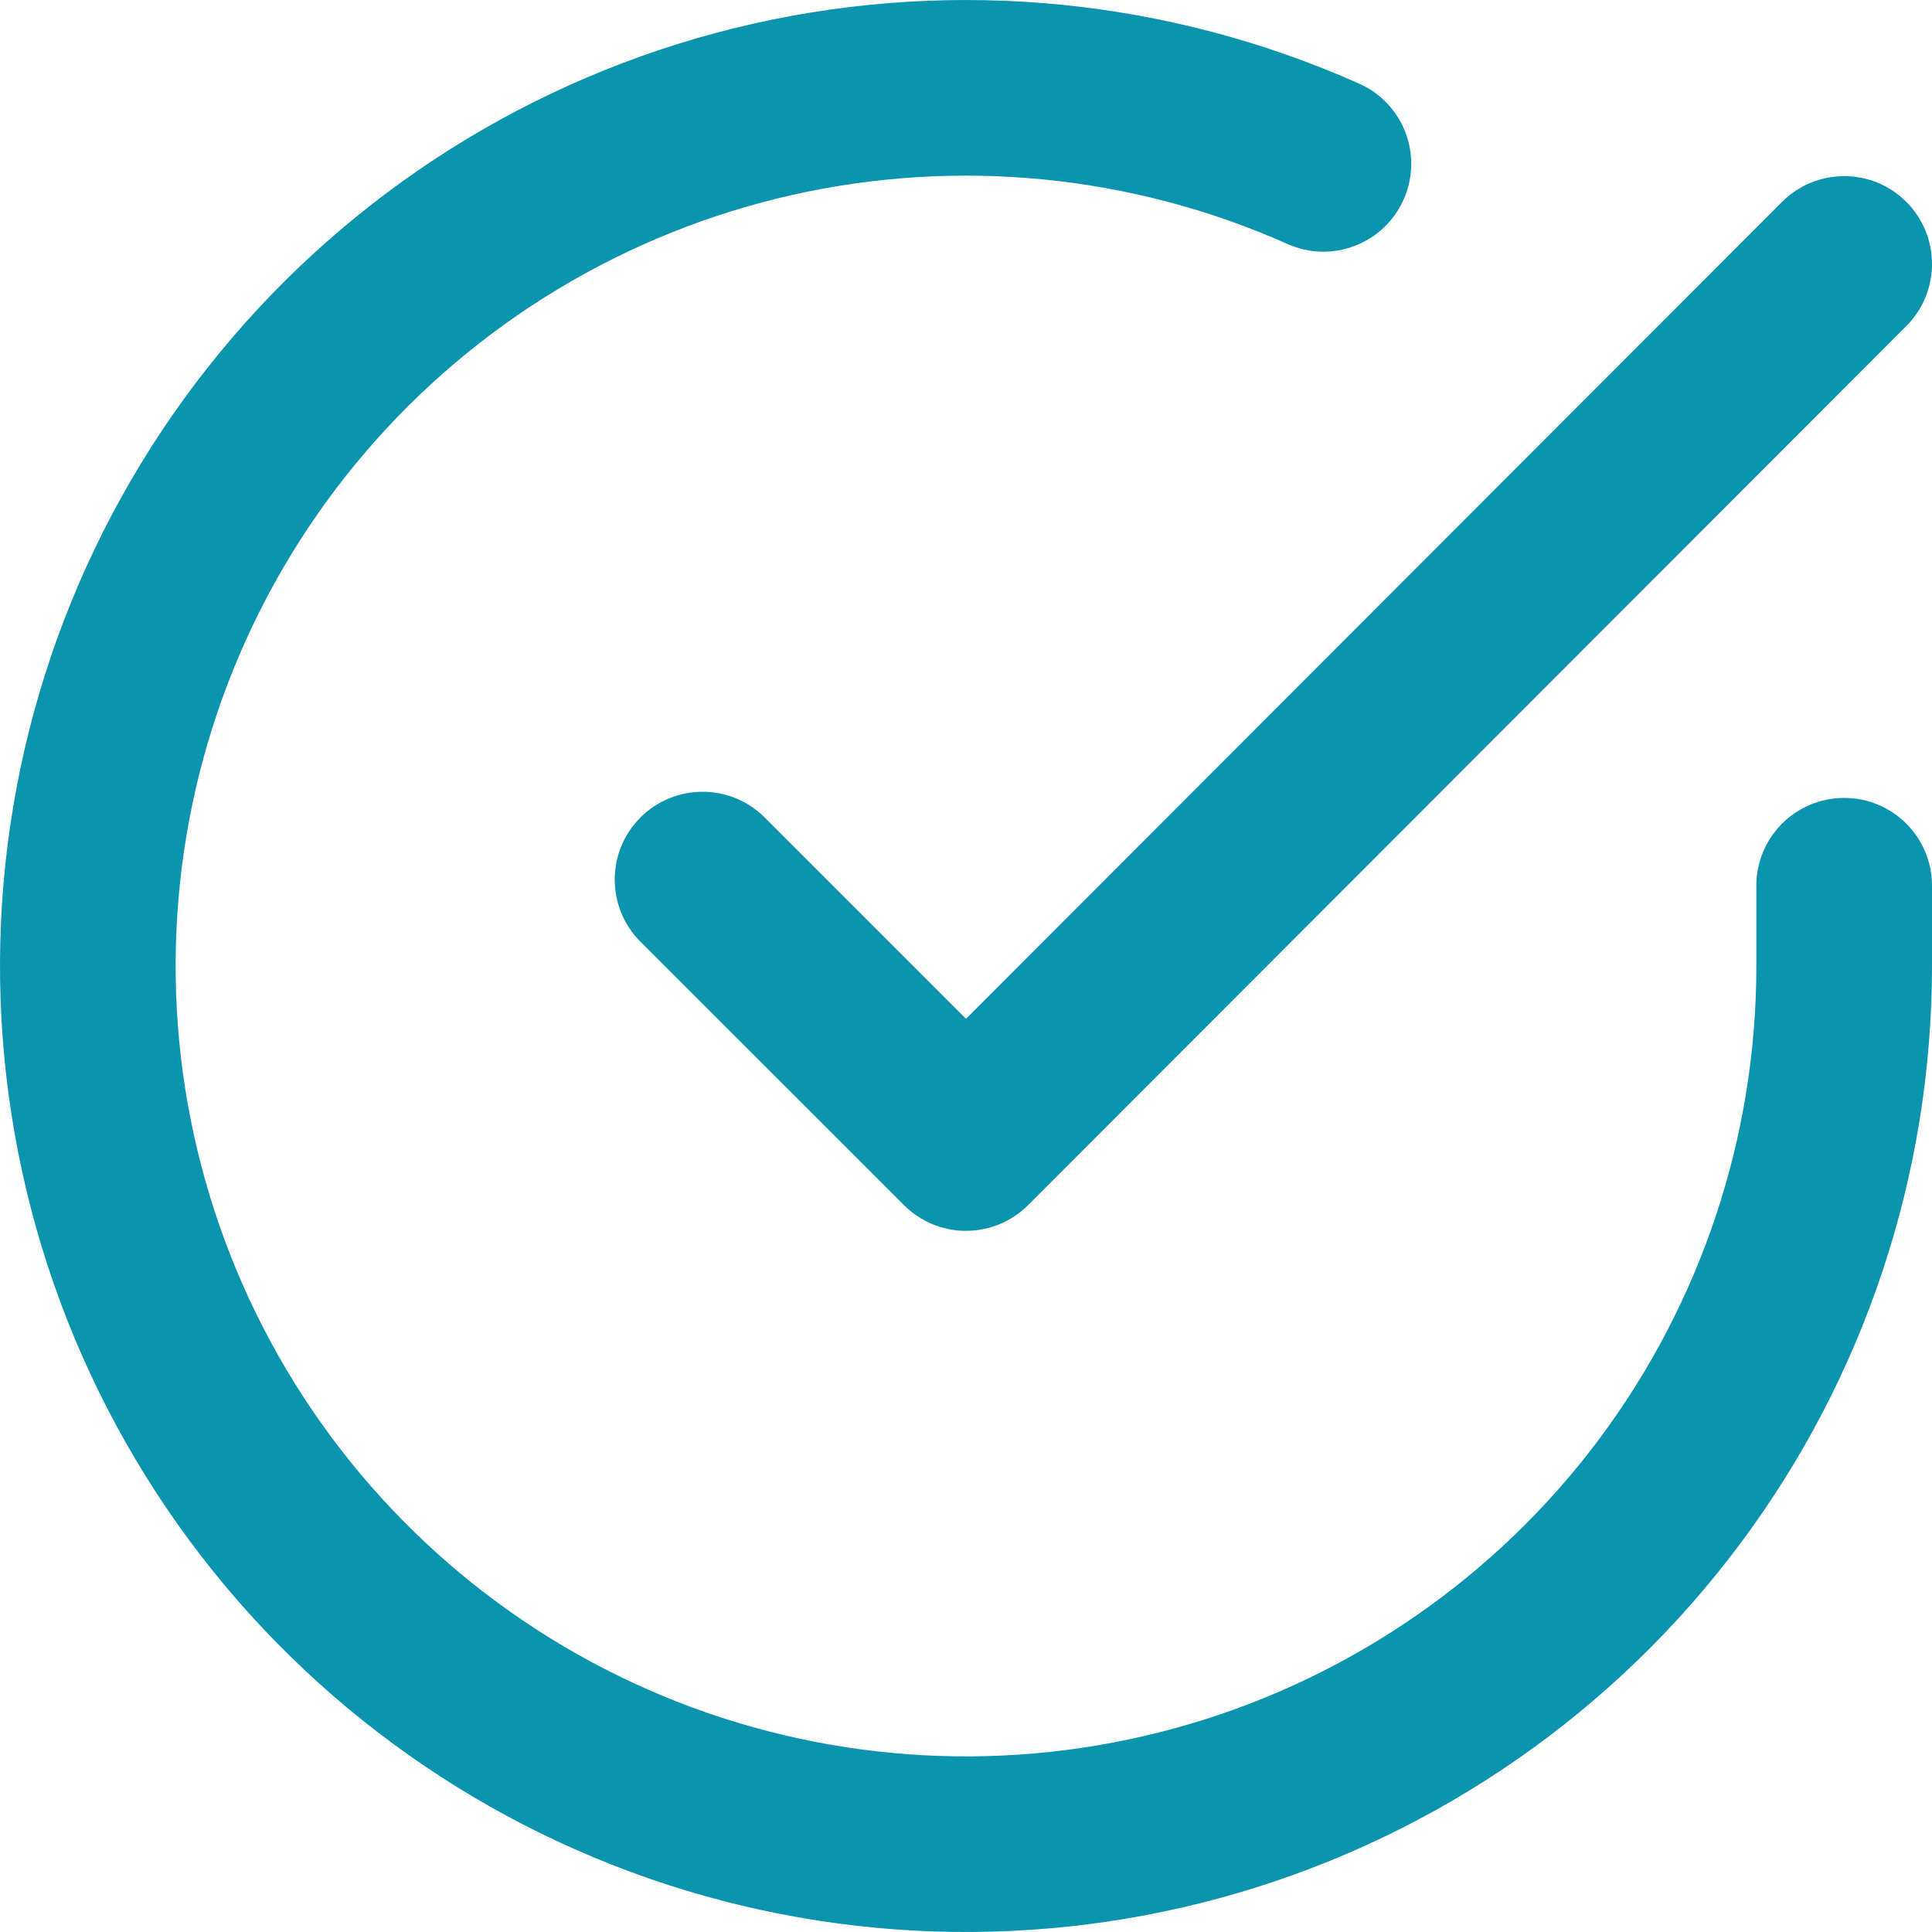 <svg width="24" height="24" viewBox="0 0 24 24" fill="none" xmlns="http://www.w3.org/2000/svg">
<path d="M9.836 2.423C11.901 1.957 14.062 2.17 15.996 3.032C16.546 3.277 17.191 3.03 17.436 2.479C17.682 1.929 17.434 1.284 16.884 1.039C14.52 -0.014 11.88 -0.275 9.355 0.295C6.831 0.865 4.559 2.236 2.878 4.203C1.197 6.17 0.196 8.628 0.026 11.21C-0.144 13.793 0.525 16.36 1.933 18.531C3.342 20.702 5.414 22.36 7.841 23.256C10.269 24.153 12.921 24.241 15.402 23.508C17.884 22.774 20.062 21.258 21.611 19.185C23.161 17.113 23.998 14.594 24 12.006V11.003C24 10.4 23.512 9.912 22.909 9.912C22.307 9.912 21.818 10.4 21.818 11.003V12.006C21.817 14.123 21.131 16.183 19.864 17.879C18.596 19.574 16.814 20.815 14.784 21.415C12.754 22.016 10.584 21.944 8.597 21.21C6.611 20.476 4.916 19.12 3.763 17.344C2.611 15.568 2.064 13.467 2.203 11.354C2.342 9.241 3.161 7.23 4.536 5.621C5.912 4.011 7.771 2.89 9.836 2.423Z" fill="#0A94AE"/>
<path d="M23.681 4.05C24.107 3.624 24.106 2.933 23.68 2.507C23.254 2.081 22.563 2.082 22.137 2.508L12 12.656L9.499 10.155C9.073 9.729 8.382 9.729 7.956 10.155C7.53 10.581 7.53 11.272 7.956 11.698L11.229 14.97C11.433 15.175 11.711 15.29 12 15.29C12.29 15.29 12.567 15.175 12.772 14.97L23.681 4.05Z" fill="#0A94AE"/>
</svg>
